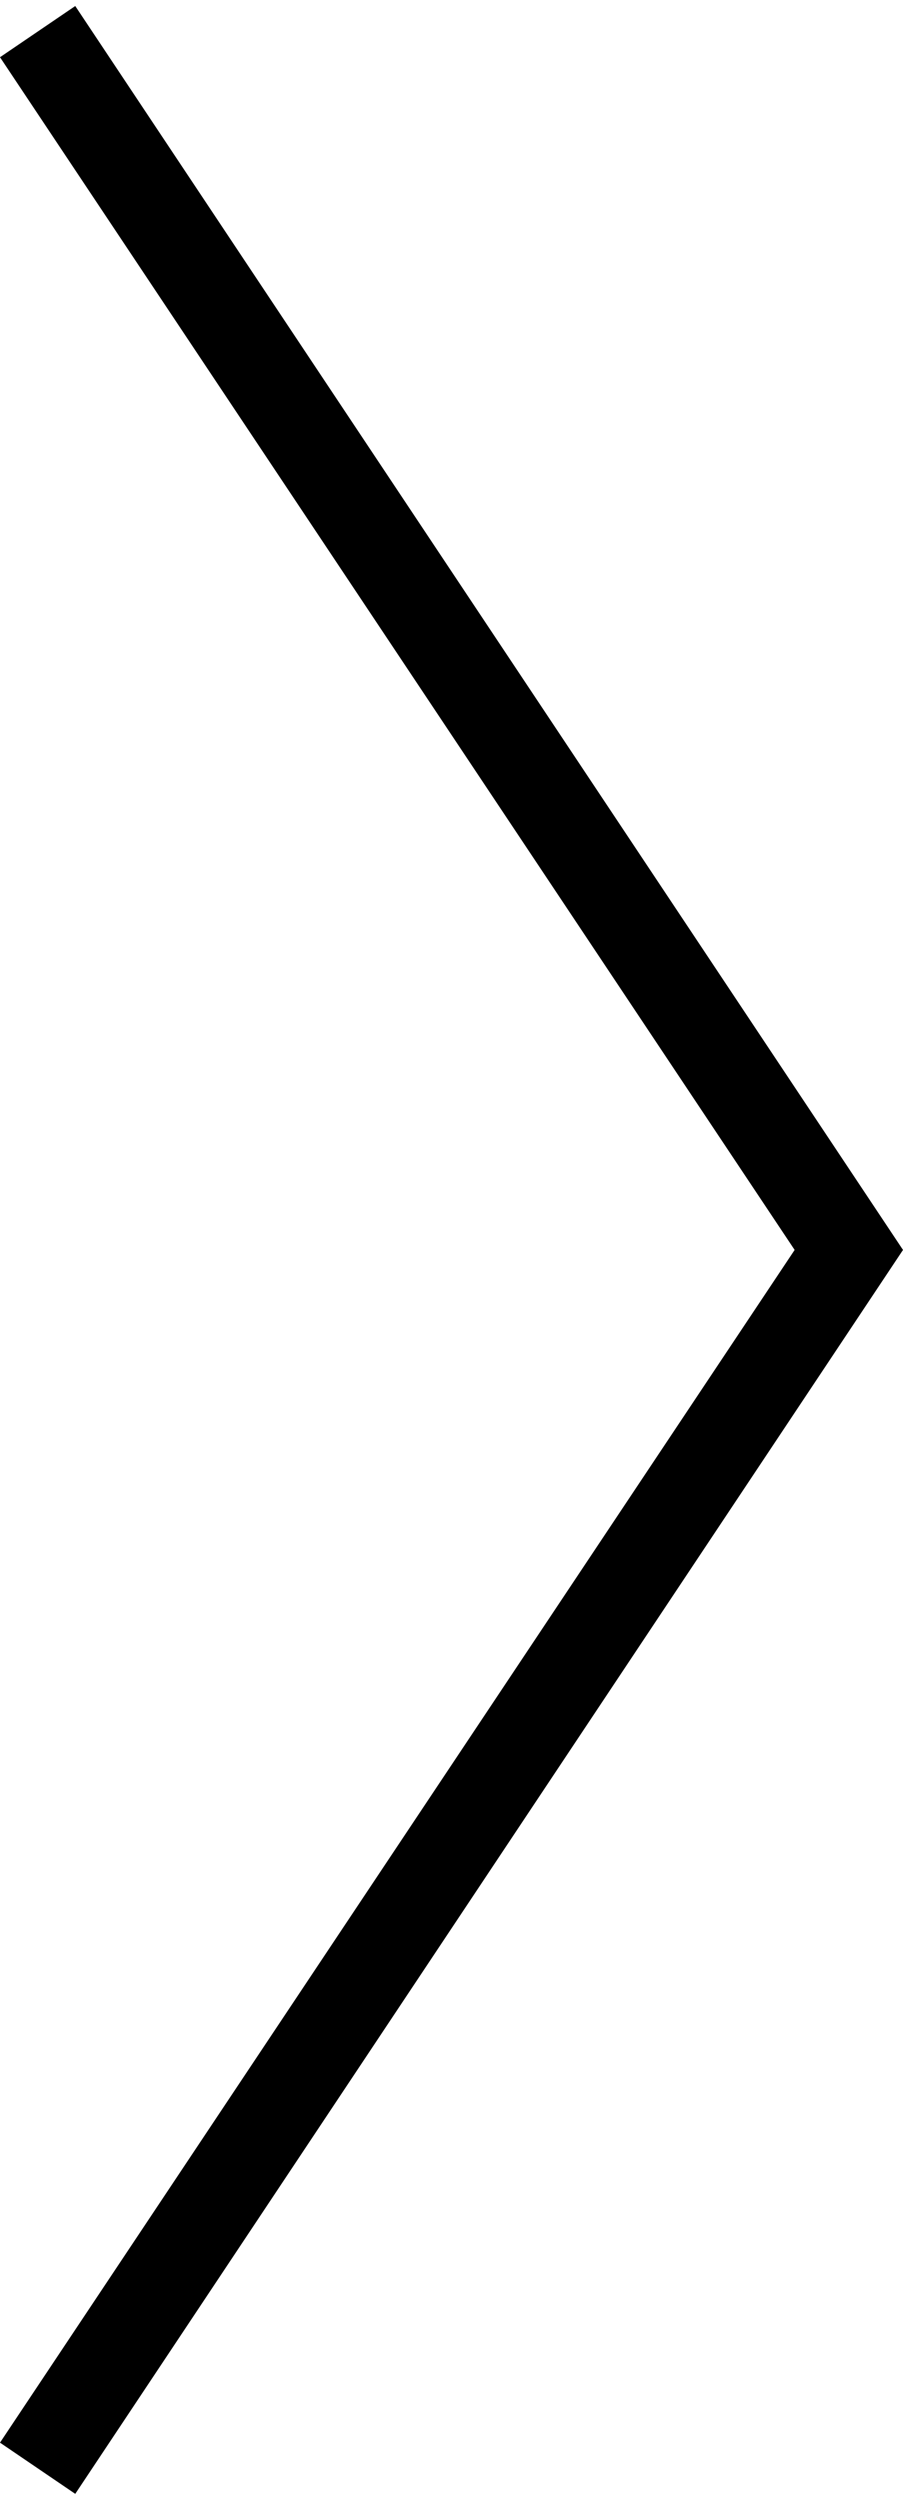 <?xml version="1.0" encoding="utf-8"?>
<!-- Generator: Adobe Illustrator 26.3.1, SVG Export Plug-In . SVG Version: 6.00 Build 0)  -->
<svg version="1.1" id="レイヤー_1" xmlns="http://www.w3.org/2000/svg" xmlns:xlink="http://www.w3.org/1999/xlink" x="0px"
	 y="0px" viewBox="0 0 30 83" style="enable-background:new 0 0 30 83;" xml:space="preserve">
<polygon points="2.5,82.8 0,81.1 26.4,41.5 0,1.9 2.5,0.2 30,41.5 "/>
</svg>
